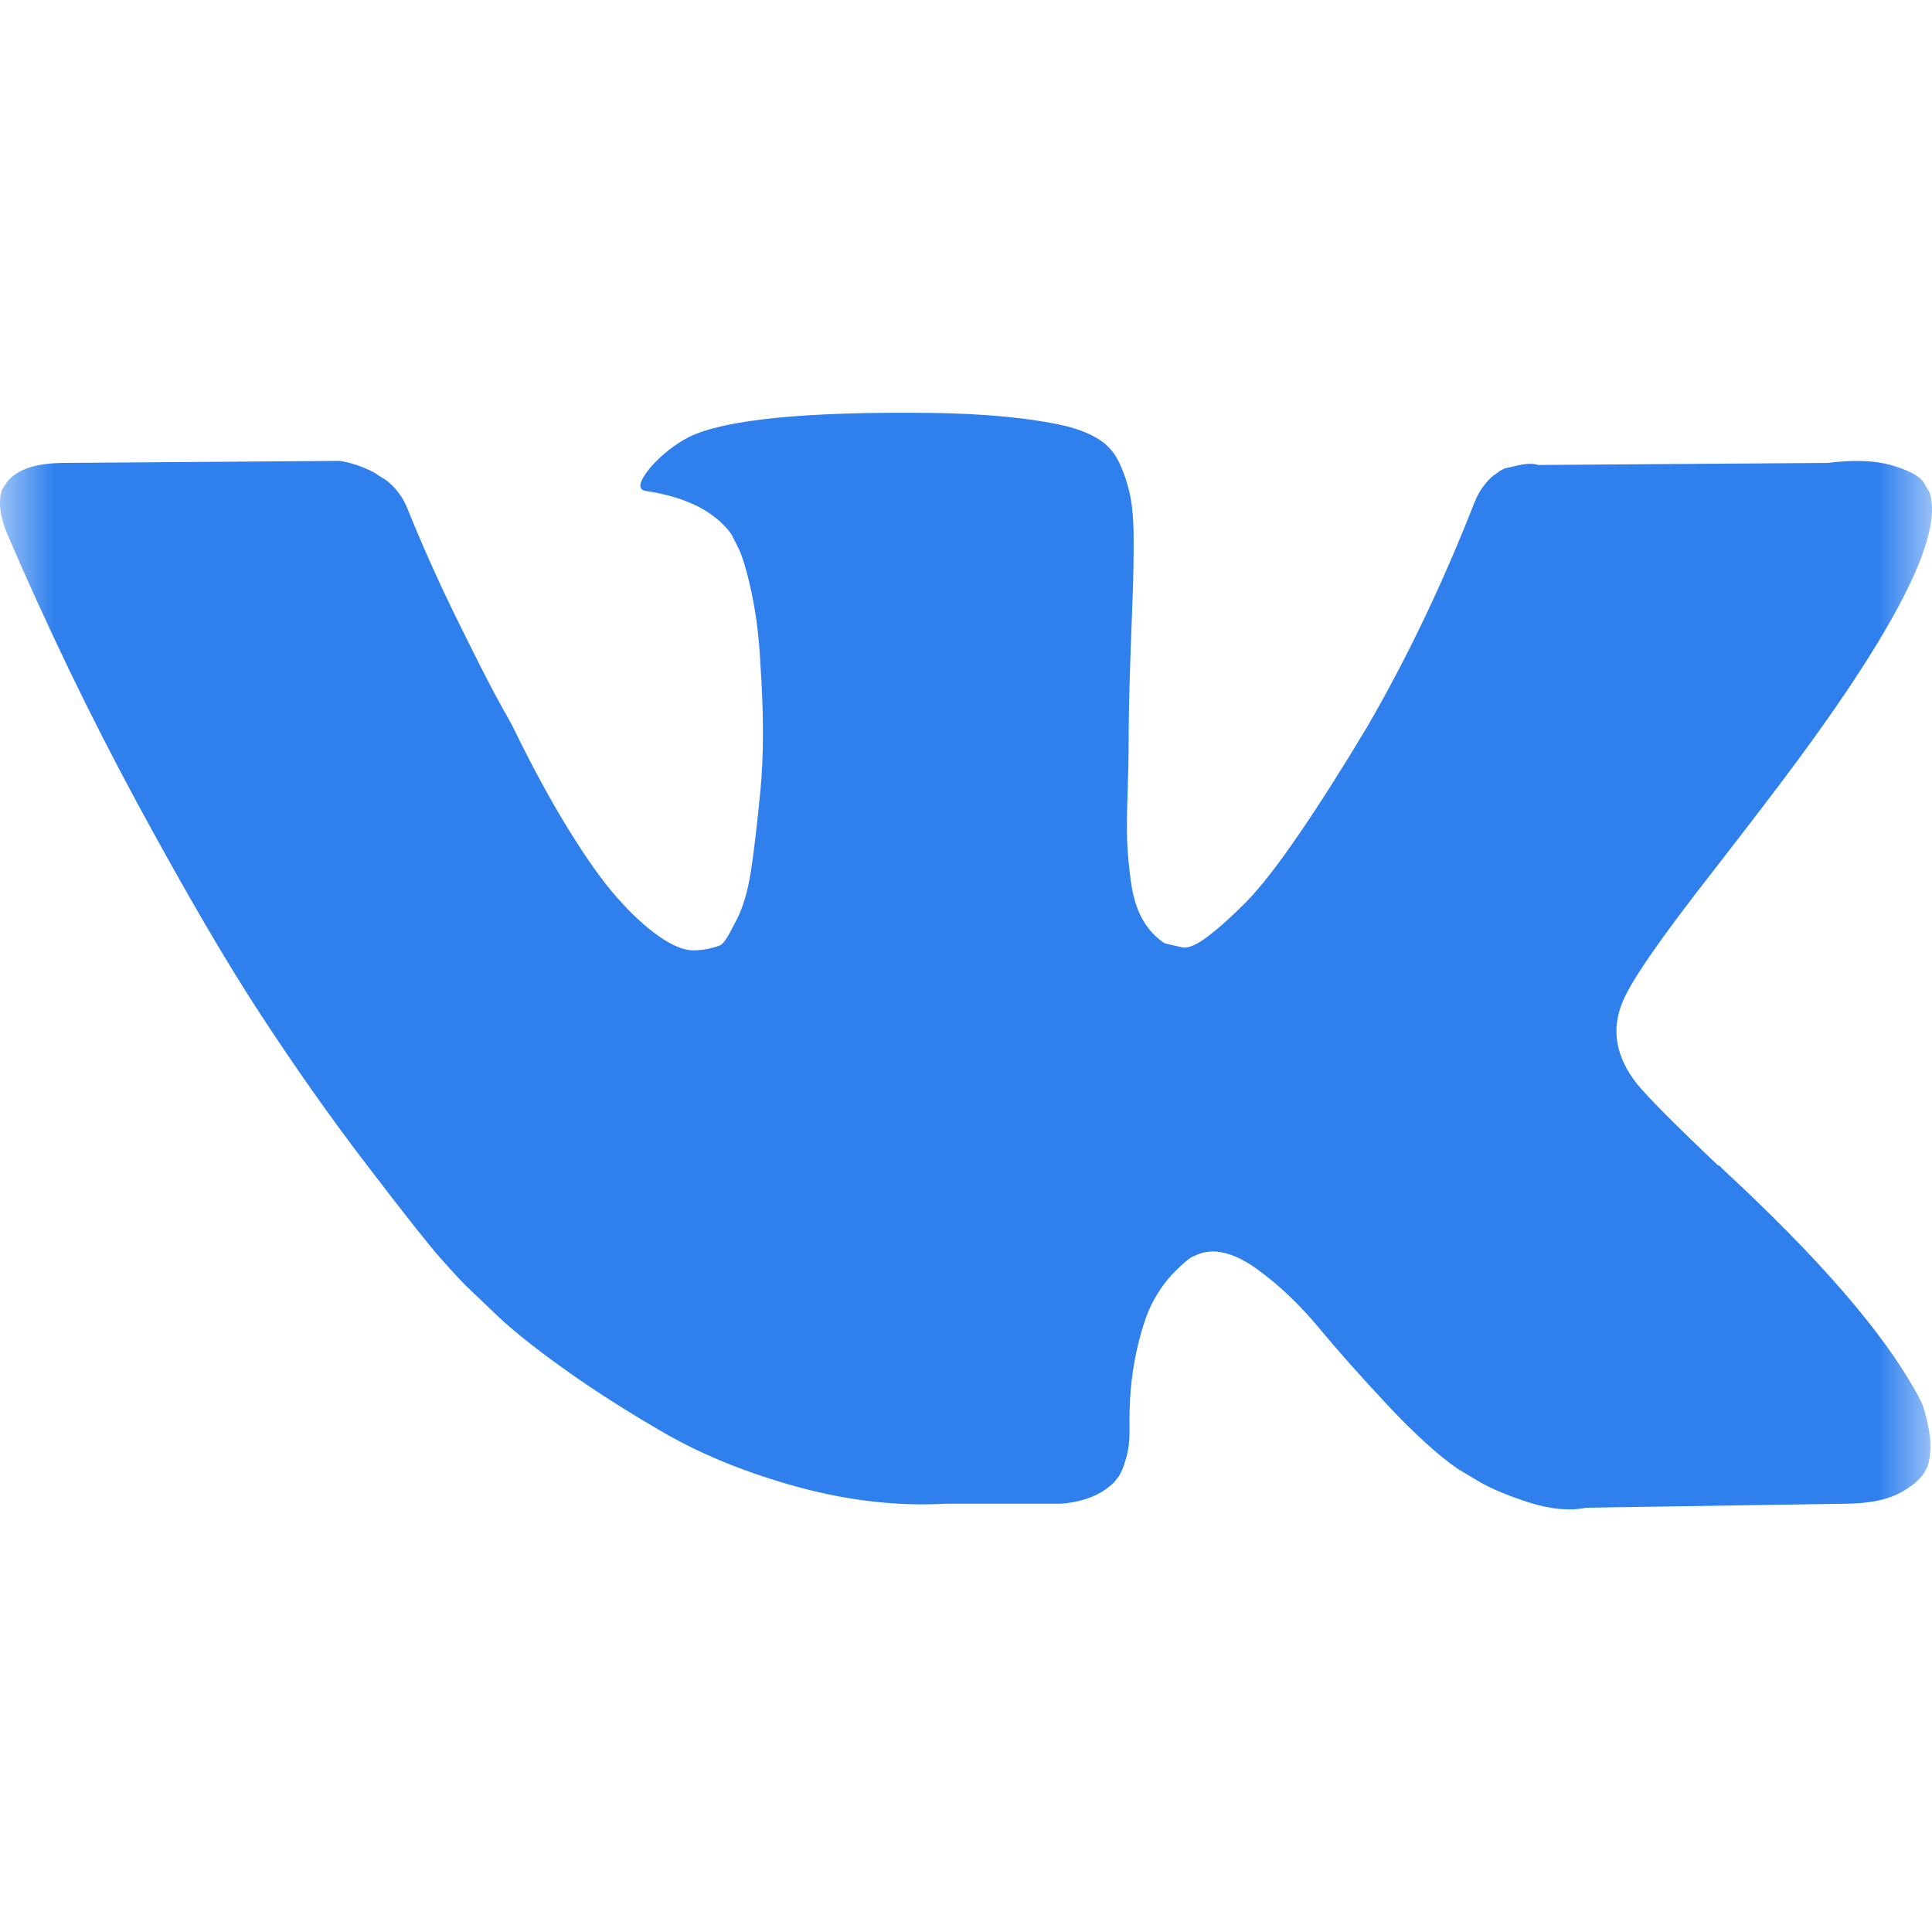 <svg width="18" height="18" viewBox="0 0 18 18" fill="none" xmlns="http://www.w3.org/2000/svg">
<mask id="mask0_1909_2" style="mask-type:luminance" maskUnits="userSpaceOnUse" x="0" y="0" width="18" height="18">
<path d="M18 0H0V17.908H18V0Z" fill="white"/>
</mask>
<g mask="url(#mask0_1909_2)">
<path d="M17.905 13.073C17.883 13.026 17.863 12.987 17.844 12.956C17.531 12.397 16.934 11.71 16.054 10.896L16.035 10.877L16.026 10.868L16.016 10.858H16.007C15.607 10.479 15.354 10.224 15.248 10.094C15.054 9.845 15.01 9.593 15.116 9.338C15.191 9.146 15.473 8.739 15.96 8.117C16.216 7.788 16.419 7.523 16.569 7.324C17.65 5.895 18.119 4.981 17.975 4.583L17.919 4.49C17.881 4.434 17.785 4.383 17.629 4.336C17.472 4.29 17.272 4.282 17.029 4.313L14.329 4.332C14.286 4.316 14.223 4.318 14.142 4.336C14.061 4.355 14.02 4.364 14.02 4.364L13.973 4.388L13.936 4.416C13.905 4.434 13.87 4.467 13.833 4.514C13.795 4.56 13.764 4.615 13.739 4.677C13.445 5.429 13.111 6.128 12.736 6.775C12.505 7.16 12.293 7.494 12.099 7.777C11.905 8.06 11.743 8.268 11.612 8.402C11.48 8.535 11.362 8.642 11.255 8.723C11.149 8.804 11.068 8.838 11.012 8.826C10.956 8.813 10.903 8.801 10.852 8.789C10.765 8.733 10.695 8.656 10.642 8.56C10.588 8.464 10.553 8.343 10.534 8.196C10.515 8.05 10.504 7.925 10.501 7.819C10.498 7.713 10.499 7.564 10.506 7.371C10.512 7.178 10.515 7.048 10.515 6.98C10.515 6.743 10.52 6.487 10.529 6.21C10.539 5.934 10.546 5.715 10.553 5.553C10.559 5.392 10.562 5.221 10.562 5.04C10.562 4.86 10.551 4.719 10.529 4.616C10.508 4.513 10.475 4.414 10.431 4.318C10.387 4.221 10.323 4.147 10.239 4.094C10.155 4.041 10.05 3.999 9.925 3.968C9.594 3.893 9.172 3.853 8.66 3.847C7.498 3.834 6.751 3.909 6.42 4.071C6.289 4.139 6.17 4.232 6.064 4.35C5.951 4.487 5.936 4.562 6.017 4.574C6.392 4.63 6.657 4.763 6.813 4.975L6.87 5.087C6.913 5.168 6.957 5.311 7.001 5.516C7.045 5.721 7.073 5.948 7.085 6.196C7.116 6.65 7.116 7.039 7.085 7.362C7.054 7.685 7.024 7.937 6.996 8.117C6.968 8.297 6.926 8.443 6.87 8.555C6.813 8.667 6.776 8.736 6.757 8.76C6.738 8.785 6.723 8.801 6.71 8.807C6.629 8.838 6.545 8.854 6.457 8.854C6.37 8.854 6.264 8.81 6.139 8.723C6.014 8.636 5.884 8.516 5.75 8.364C5.615 8.212 5.464 7.999 5.295 7.725C5.126 7.452 4.952 7.129 4.77 6.756L4.62 6.485C4.527 6.311 4.399 6.058 4.236 5.725C4.074 5.393 3.93 5.071 3.805 4.76C3.755 4.63 3.68 4.53 3.58 4.462L3.533 4.434C3.502 4.409 3.452 4.383 3.383 4.355C3.315 4.327 3.243 4.306 3.168 4.294L0.6 4.313C0.338 4.313 0.159 4.372 0.066 4.49L0.028 4.546C0.009 4.577 0 4.627 0 4.695C0 4.763 0.019 4.847 0.056 4.947C0.431 5.823 0.839 6.669 1.279 7.483C1.72 8.297 2.102 8.953 2.427 9.45C2.752 9.947 3.083 10.417 3.421 10.858C3.758 11.299 3.981 11.582 4.091 11.707C4.2 11.831 4.286 11.924 4.348 11.986L4.583 12.21C4.733 12.359 4.953 12.538 5.244 12.746C5.534 12.954 5.856 13.159 6.209 13.362C6.562 13.563 6.973 13.728 7.441 13.856C7.91 13.983 8.366 14.034 8.81 14.01H9.887C10.106 13.991 10.271 13.922 10.384 13.805L10.421 13.758C10.447 13.721 10.47 13.663 10.492 13.585C10.514 13.508 10.524 13.422 10.524 13.329C10.518 13.062 10.539 12.821 10.585 12.607C10.632 12.392 10.685 12.23 10.745 12.122C10.804 12.013 10.871 11.921 10.946 11.847C11.021 11.772 11.074 11.727 11.106 11.711C11.137 11.696 11.162 11.685 11.18 11.679C11.33 11.629 11.507 11.677 11.71 11.823C11.913 11.97 12.104 12.15 12.282 12.364C12.46 12.579 12.674 12.82 12.924 13.087C13.174 13.354 13.392 13.553 13.58 13.684L13.767 13.796C13.892 13.87 14.055 13.938 14.255 14.001C14.454 14.063 14.629 14.078 14.779 14.047L17.178 14.01C17.416 14.01 17.6 13.971 17.731 13.893C17.863 13.816 17.941 13.73 17.966 13.637C17.991 13.544 17.992 13.438 17.971 13.32C17.948 13.202 17.926 13.12 17.905 13.073Z" fill="#2F80ED"/>
</g>
</svg>
